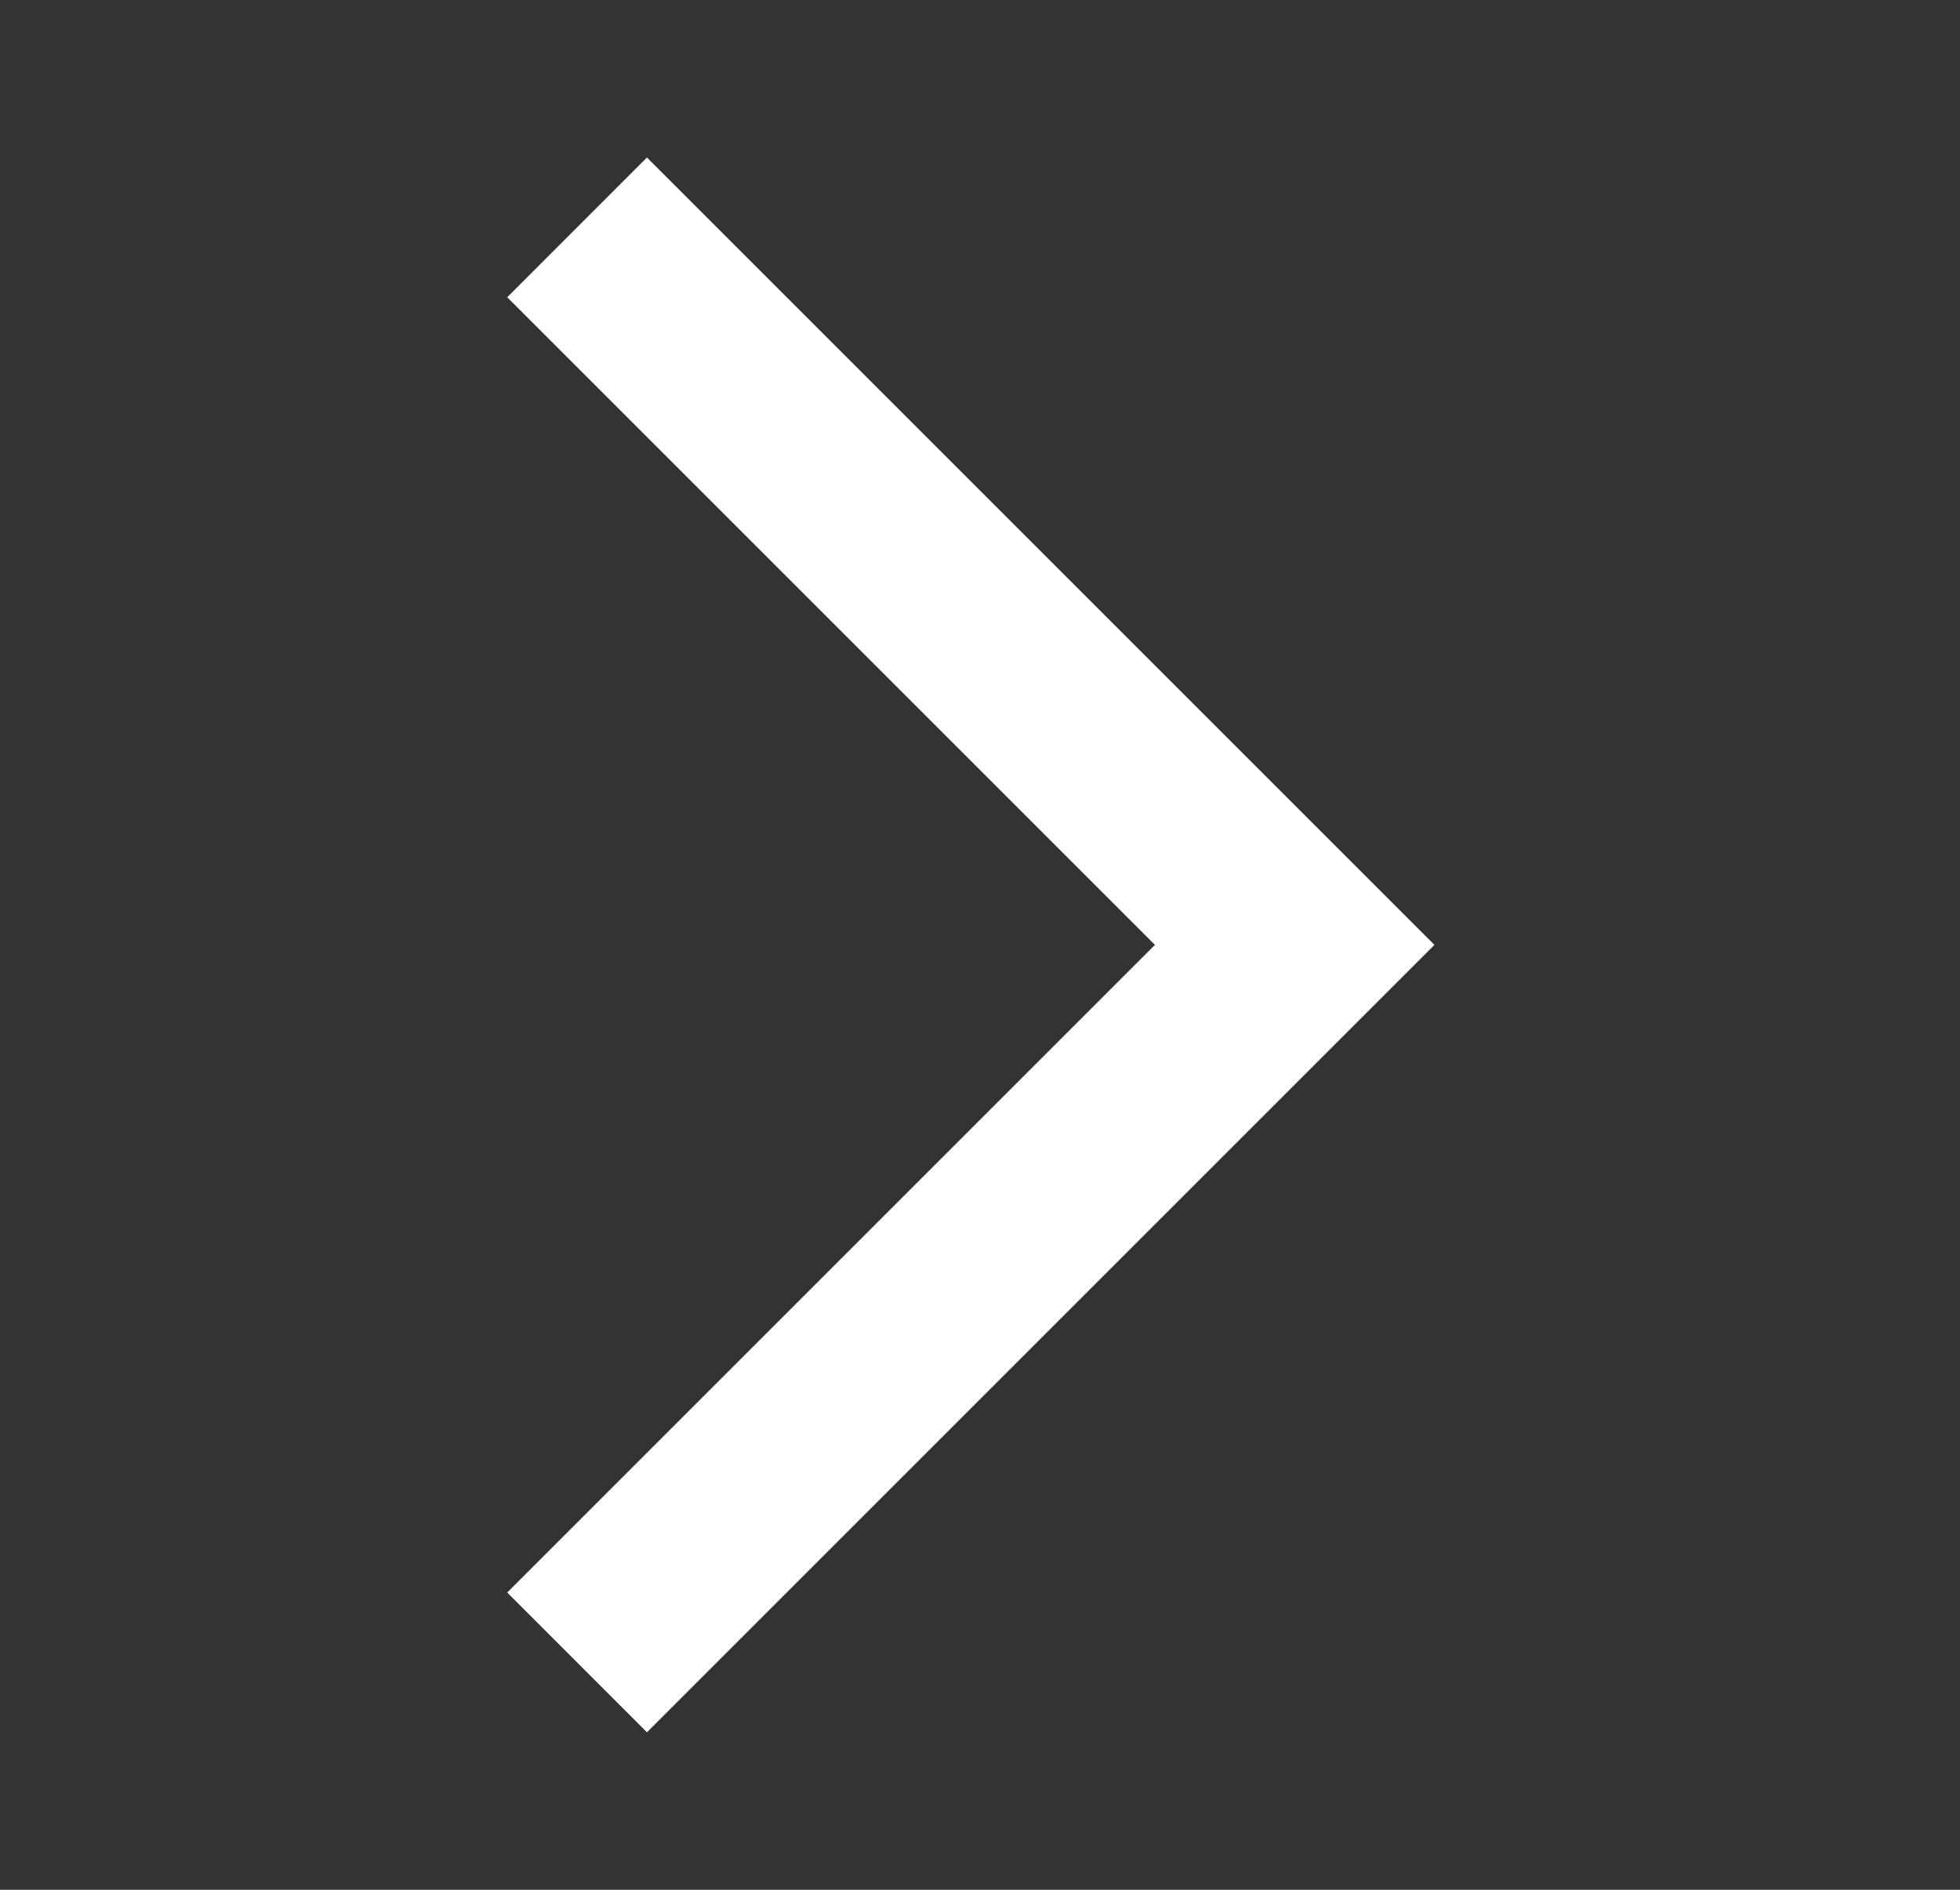 <svg width="28" height="27" viewBox="0 0 28 27" fill="none" xmlns="http://www.w3.org/2000/svg">
<rect x="0" y="0" width="28" height="27" fill="#333333" stroke="none"/>
<mask id="mask0_3346_44418" style="mask-type:alpha" maskUnits="userSpaceOnUse" x="0" y="0" width="28" height="27">
<rect x="0.214" width="27" height="27" fill="#D9D9D9"/>
</mask>
<g mask="url(#mask0_3346_44418)">
<path d="M9.242 24.75L7.246 22.753L16.499 13.5L7.246 4.247L9.242 2.25L20.492 13.5L9.242 24.75Z" fill="white"/>
</g>
</svg>
